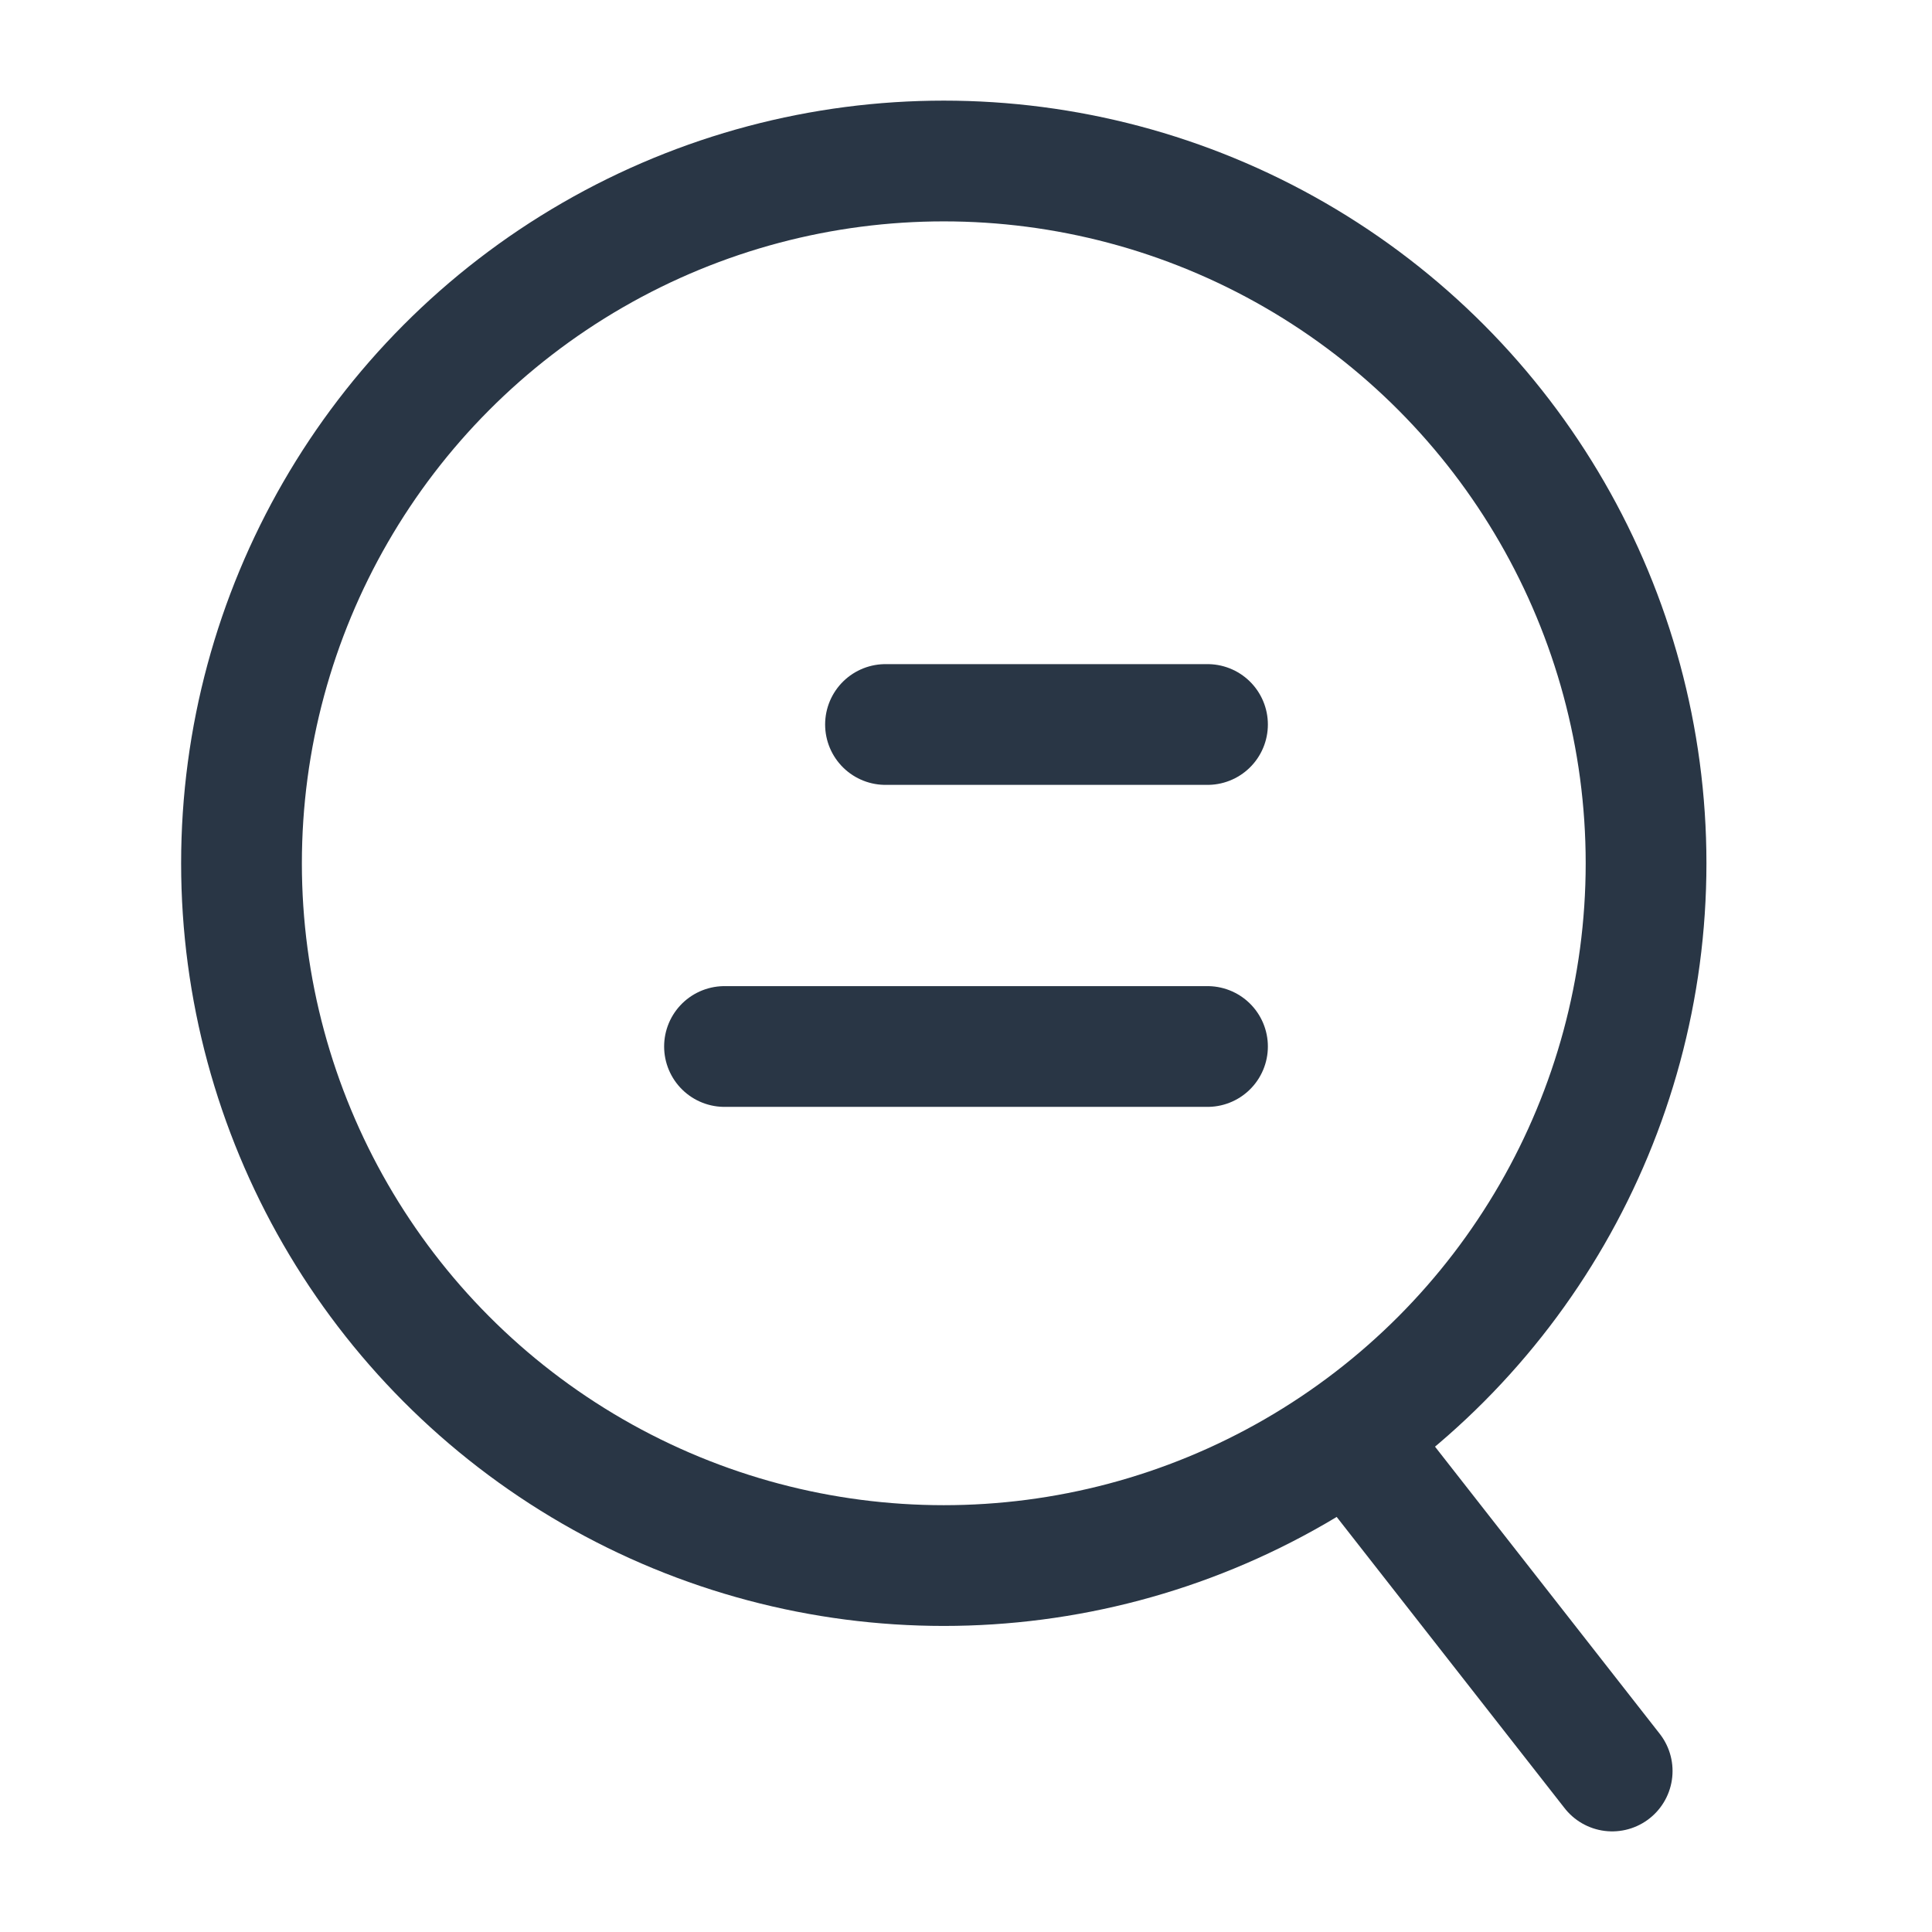 <svg width="24" height="24" viewBox="0 0 24 24" fill="none" xmlns="http://www.w3.org/2000/svg">
<g clip-path="url(#clip0_1981_33432)">
<circle cx="11.724" cy="10.724" r="8.724" stroke="#293645" stroke-width="1.5"/>
<path d="M17.176 18.357L20.027 22" stroke="#293645" stroke-width="1.5" stroke-linecap="round"/>
<path d="M9 13H15" stroke="#293645" stroke-width="1.5" stroke-linecap="round"/>
<path d="M11 9H15" stroke="#293645" stroke-width="1.5" stroke-linecap="round"/>
</g>
<defs>
<clipPath id="clip0_1981_33432">
<rect width="24" height="24" fill="white"/>
</clipPath>
</defs>
</svg>
